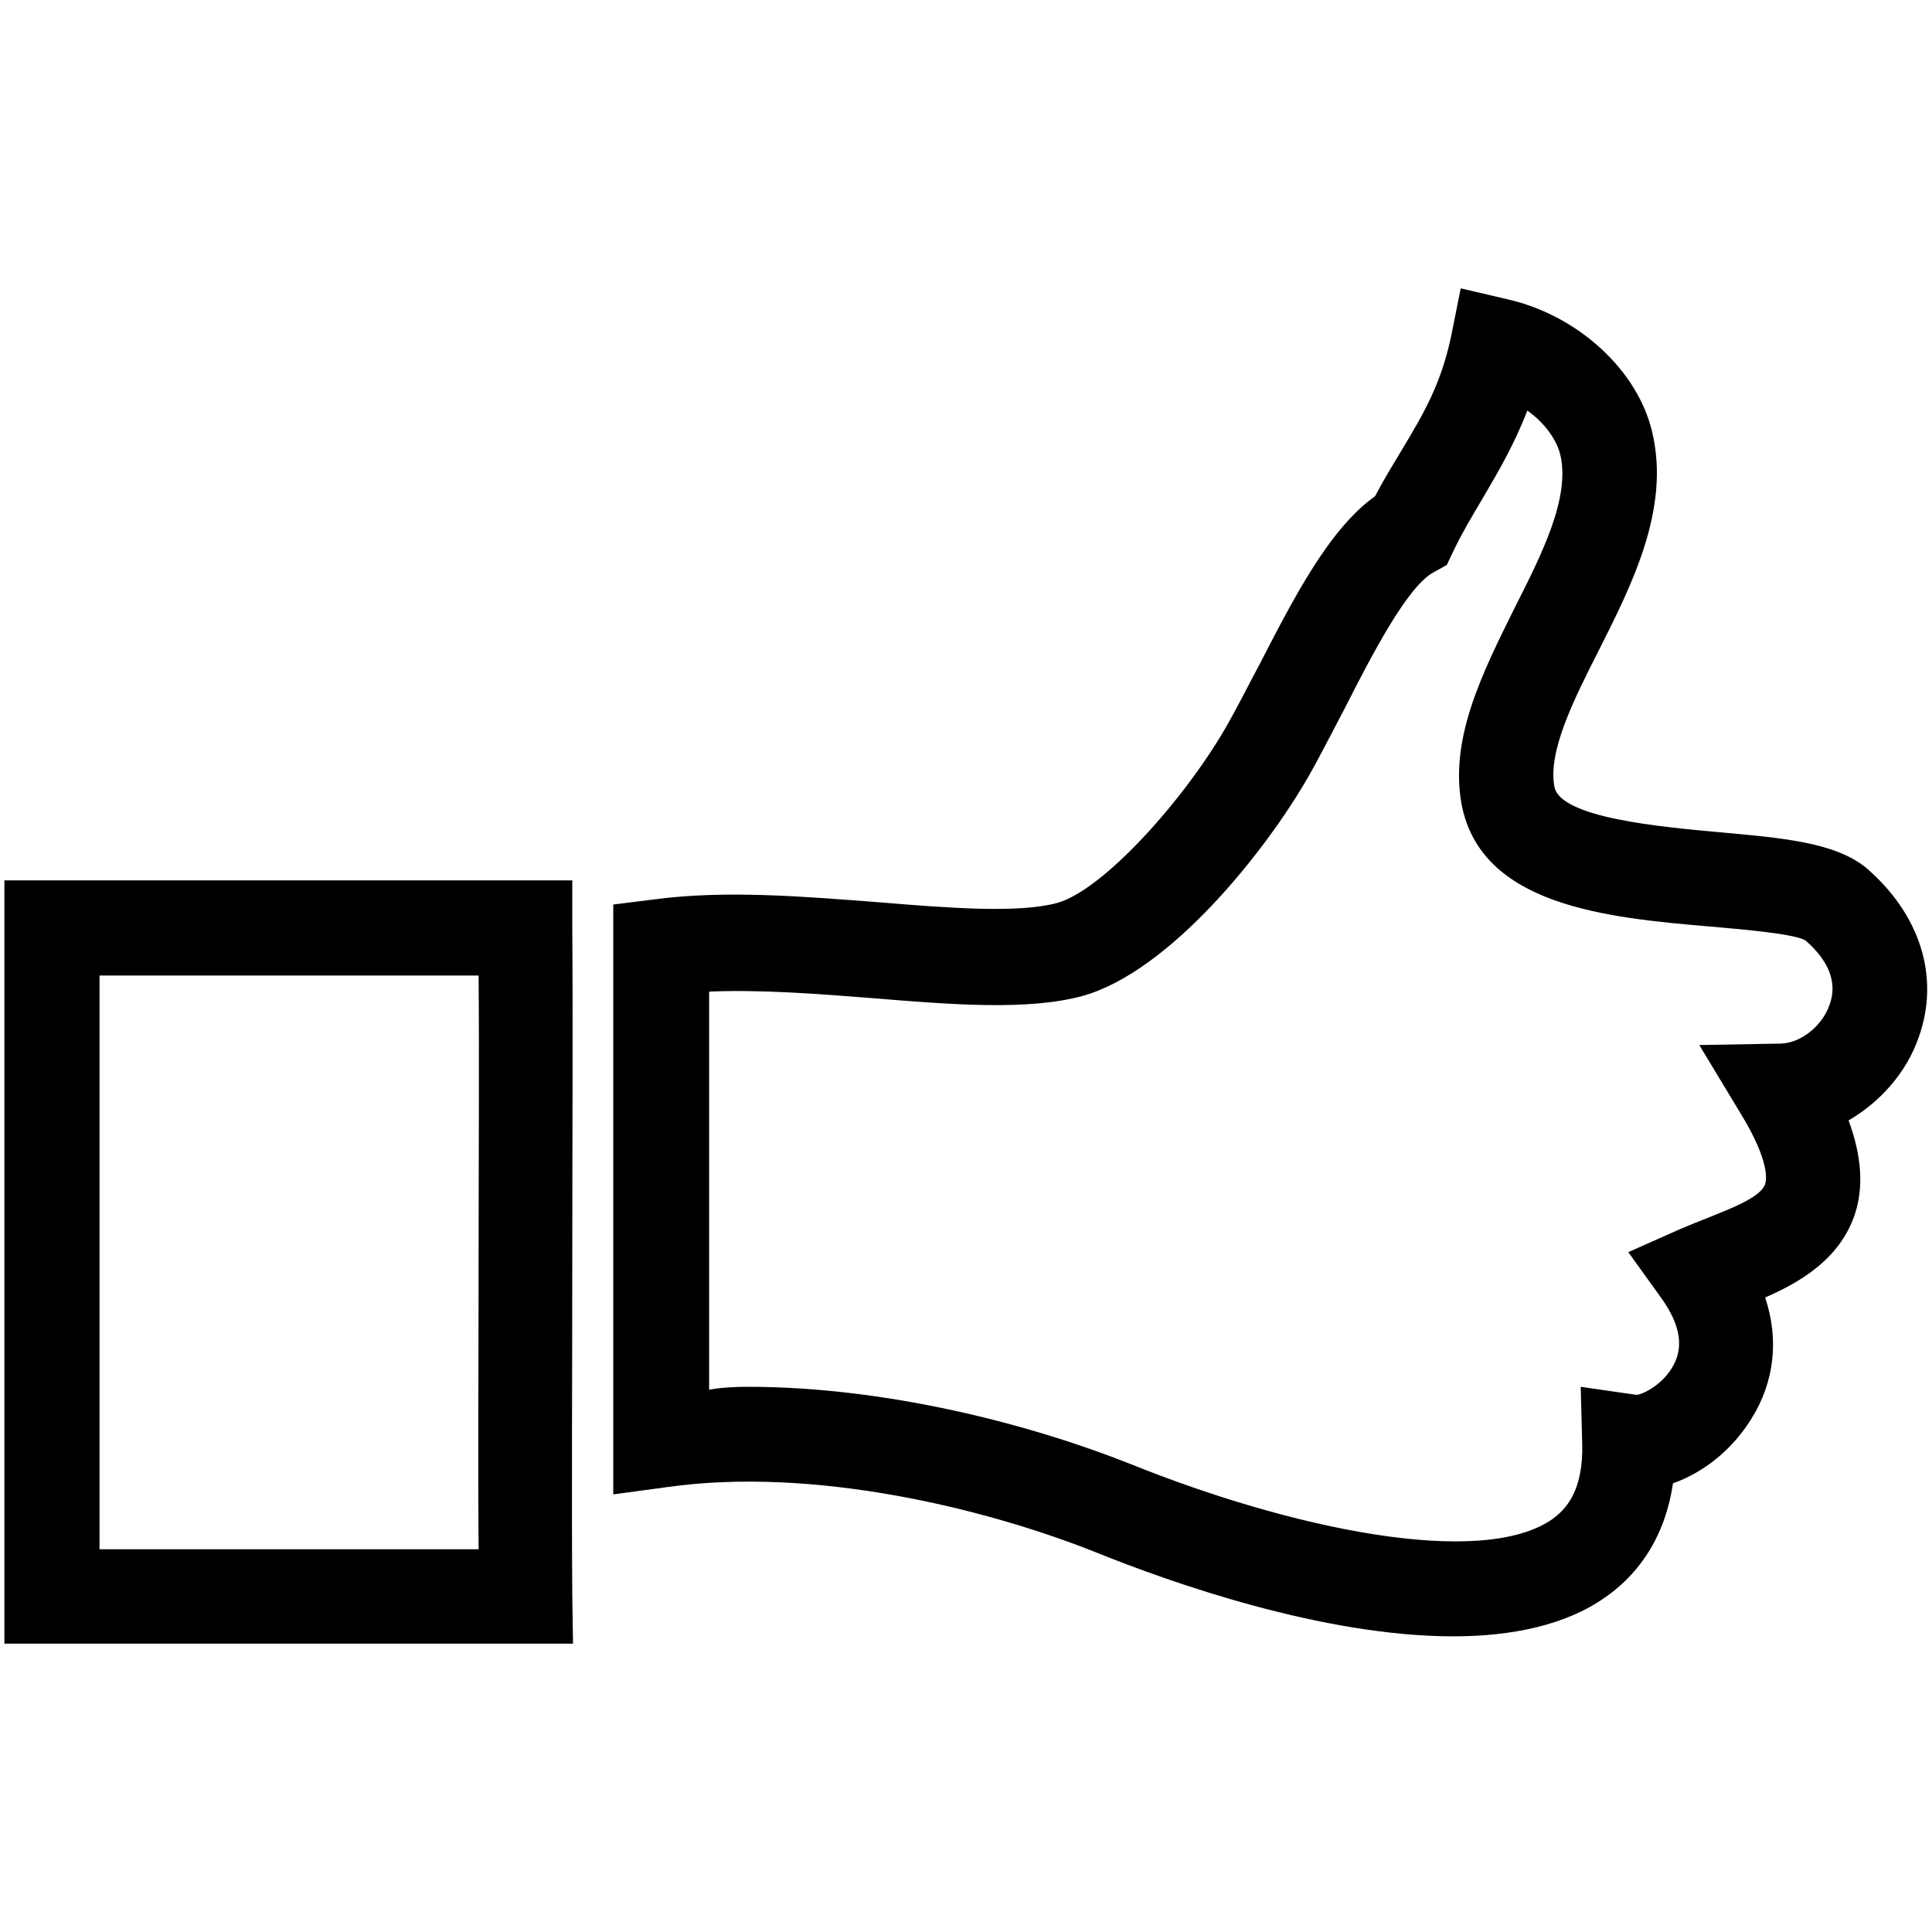<?xml version="1.0" encoding="utf-8"?>
<!-- Generator: Adobe Illustrator 24.2.3, SVG Export Plug-In . SVG Version: 6.00 Build 0)  -->
<svg version="1.1" id="Layer_3" xmlns="http://www.w3.org/2000/svg" xmlns:xlink="http://www.w3.org/1999/xlink" x="0px" y="0px"
	 viewBox="0 0 264 264" style="enable-background:new 0 0 264 264;" xml:space="preserve">
<g>
	<g>
		<path d="M198.6,223.6c-17.8,0-38.5-7.3-48.9-11.5c-15.3-6.1-38.7-11.7-58.5-8.9l-7.4,1v-80.6l5.6-0.7c9.7-1.3,20.4-0.4,30.8,0.4
			c9.7,0.8,18.9,1.5,24.2,0.1c6.3-1.7,17.4-14.1,23.1-24c1.5-2.6,3-5.6,4.6-8.6c4.7-9.1,9.5-18.5,15.8-23c1.2-2.3,2.5-4.4,3.7-6.4
			c3-5,5.3-8.9,6.7-15.5l1.3-6.5l6.4,1.5c9.7,2.2,17.9,9.8,19.8,18.3c2.4,10.4-2.8,20.7-7.4,29.8c-3.4,6.7-6.9,13.7-6,18.5
			c0.8,4.3,14.8,5.5,22.3,6.2c8.9,0.8,15.9,1.4,20.2,4.8c7.5,6.4,10.2,15,7.3,23.2c-1.7,4.9-5.3,8.9-9.6,11.4
			c1.8,4.9,2.1,9.2,0.8,13c-2.1,6-7.4,9.1-12.2,11.2c1.9,5.7,1.3,11.5-1.9,16.6c-2.6,4.2-6.5,7.3-10.7,8.8c-1.2,8.2-5.5,13-9.3,15.6
			C213.9,222.1,206.5,223.6,198.6,223.6z M102.2,189.5c18.9,0,38.6,5.1,52.4,10.6c21.6,8.7,47.7,14.3,57.5,7.5
			c1.8-1.3,4.3-3.8,4.1-10.4l-0.2-7.7l7.6,1.1c0.8,0,3.7-1.4,5.1-4.1c1.4-2.6,0.8-5.6-1.6-9l-4.6-6.4l7.2-3.2c1.2-0.5,2.4-1,3.7-1.5
			c3.2-1.3,7.2-2.8,7.8-4.6c0.2-0.6,0.6-3.1-3.2-9.4l-5.8-9.6l11.2-0.2c2.7-0.1,5.6-2.4,6.6-5.3c1.4-3.8-1.1-6.9-3.3-8.8
			c-1.5-0.9-8.5-1.5-13.1-1.9c-14-1.2-31.3-2.8-33.9-16.8c-1.6-9,2.9-17.9,7.2-26.6c3.8-7.5,7.7-15.2,6.3-21.1c-0.5-2-2.1-4.3-4.5-6
			c-1.8,4.7-4,8.4-6.1,12c-1.3,2.2-2.7,4.5-4,7.2l-0.9,1.9l-1.8,1c-3.6,1.9-8.6,11.6-12.2,18.7c-1.7,3.2-3.3,6.4-4.9,9.2
			c-5.9,10.3-19,26.7-30.9,30c-7.4,2-17.7,1.2-28.6,0.3c-7.6-0.6-15.4-1.2-22.4-0.9v54.4C98.5,189.6,100.4,189.5,102.2,189.5z"/>
	</g>
	<g>
		<path d="M78.3,224.6H0.6V120.3h77.6l0,6.4c0.1,14.2,0,29.7,0,44.7c0,16.7-0.1,33,0,46.6L78.3,224.6z M13.6,211.7h51.8
			c-0.1-12.2,0-26,0-40.2c0-12.8,0.1-25.9,0-38.2H13.6V211.7z"/>
	</g>
</g>
</svg>
